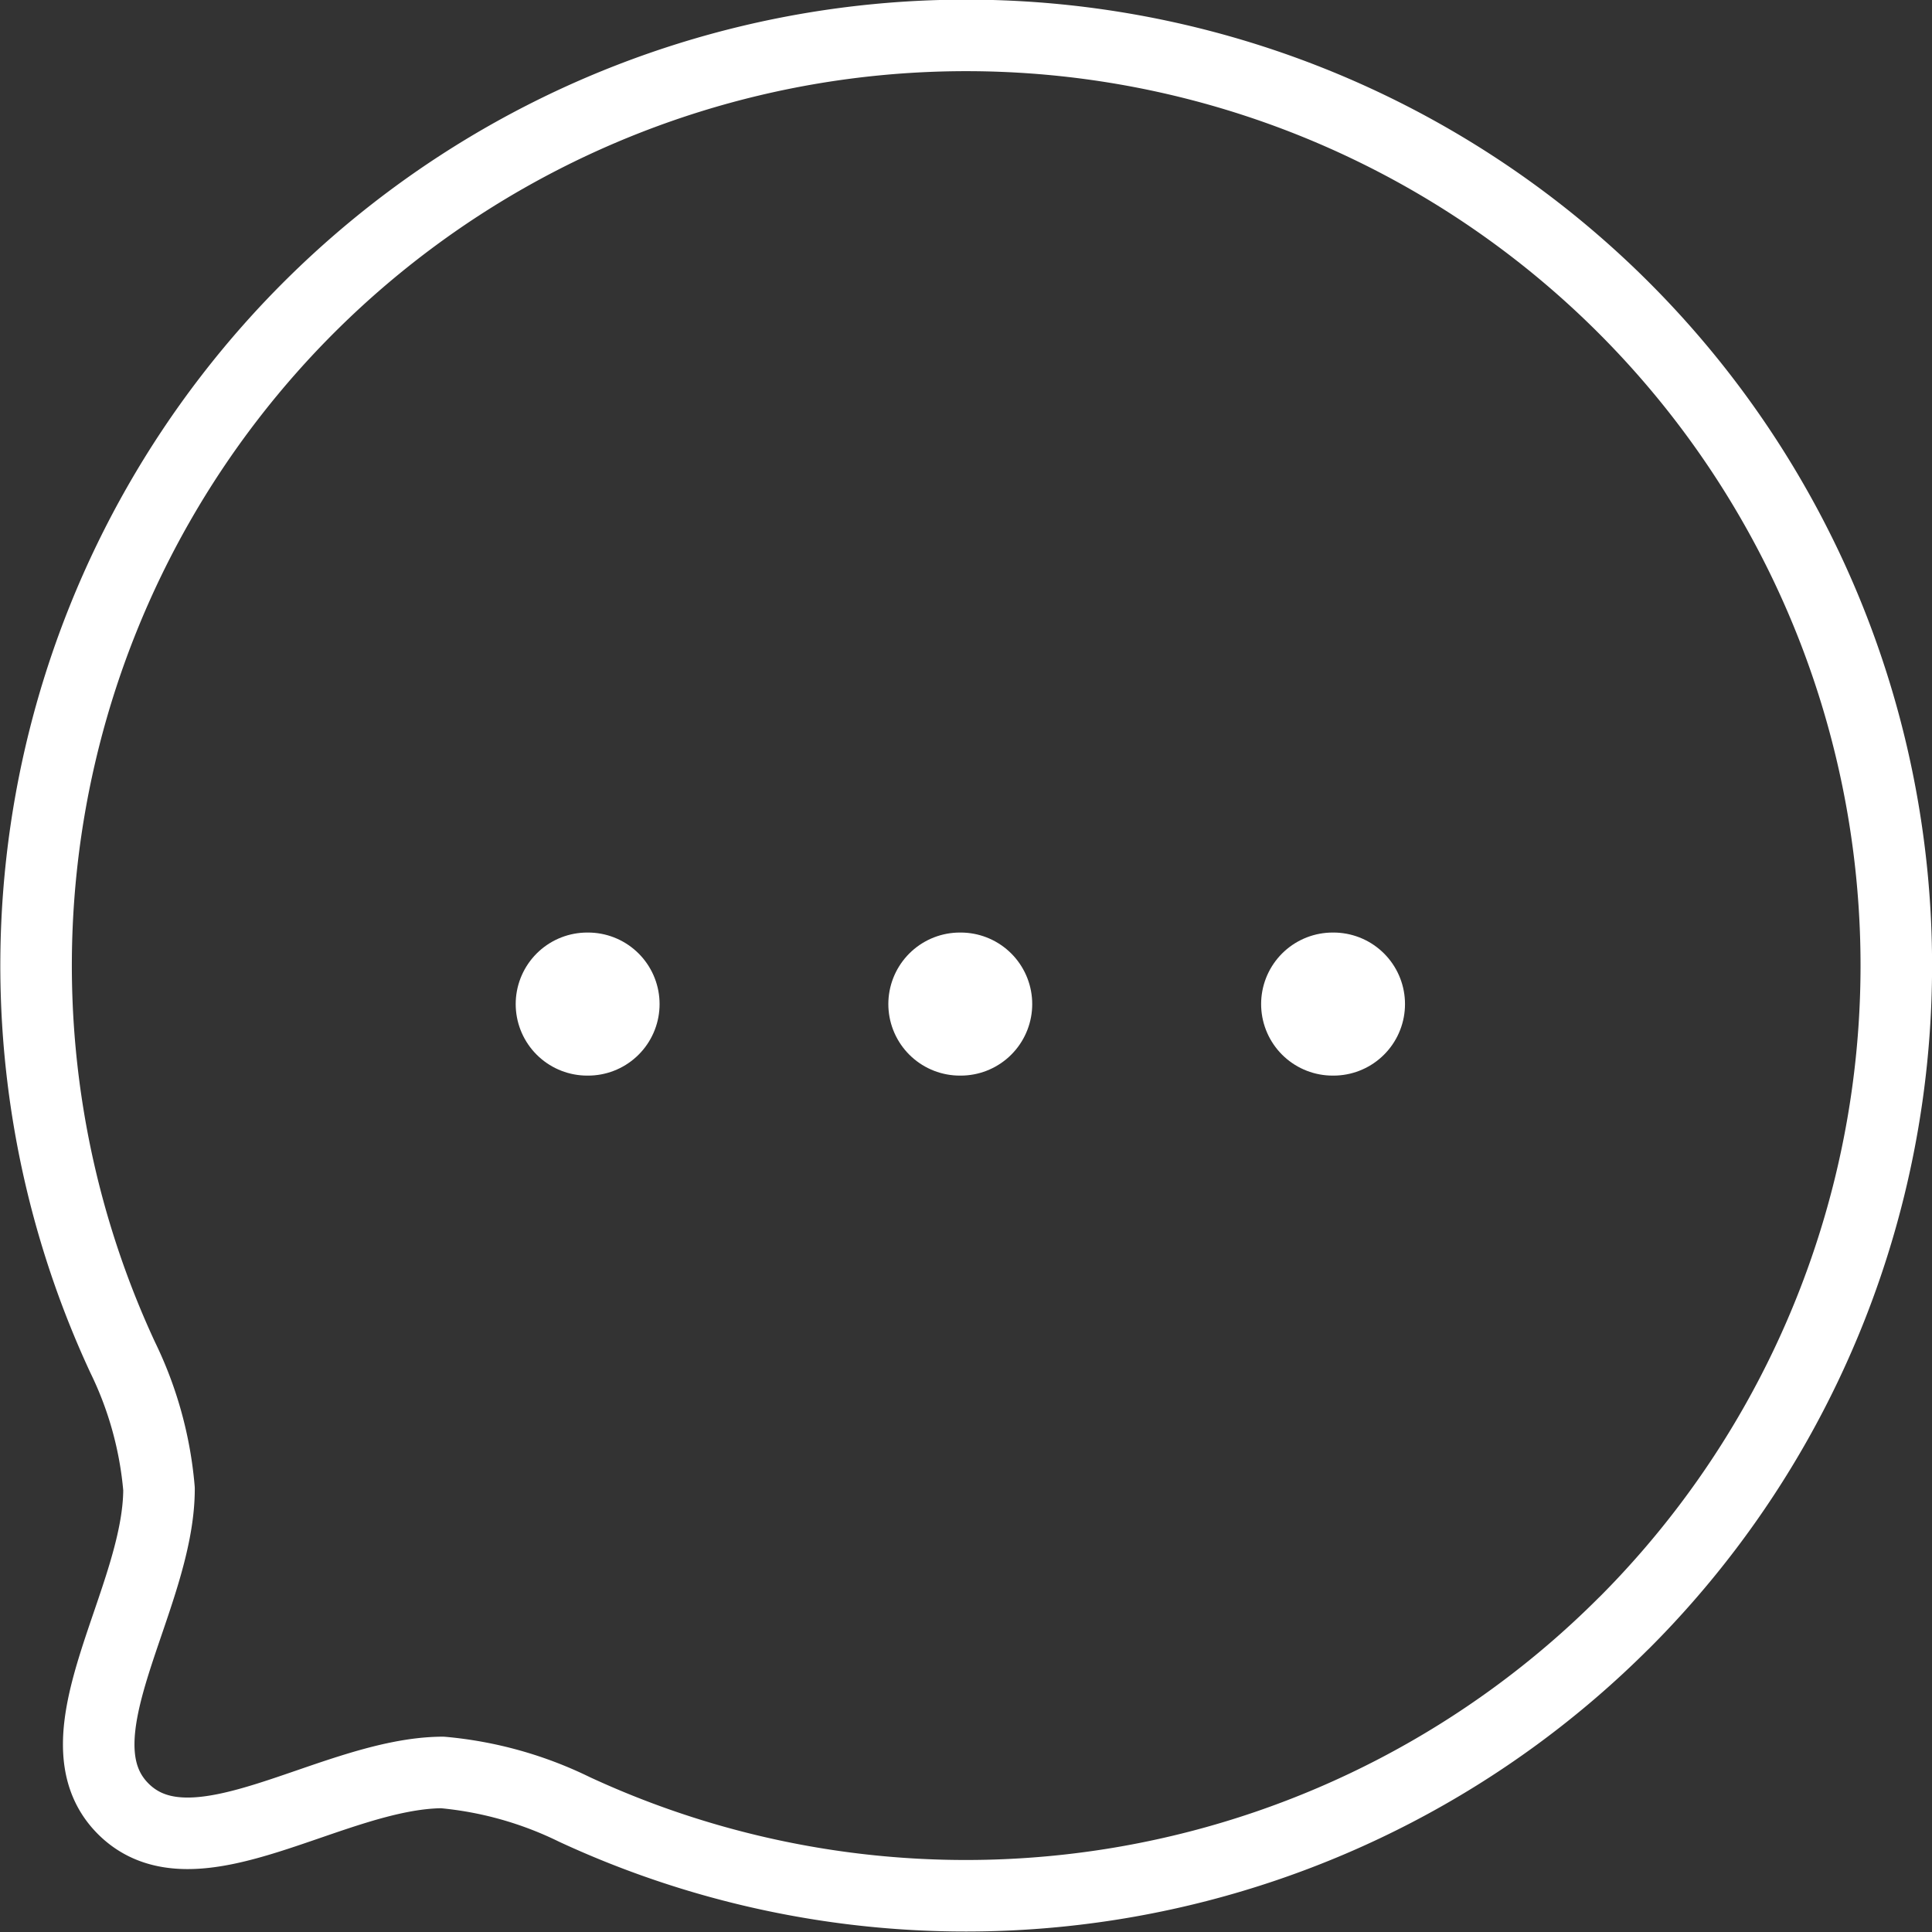 <svg xmlns="http://www.w3.org/2000/svg" width="54.019" height="54.019" viewBox="0 0 54.019 54.019">
  <rect x="0" y="0" width="54.019" height="54.019" fill="#333333" stroke="none"/>
  <g id="icon-chat" transform="translate(0.019)">
    <path id="Trazado_448" data-name="Trazado 448" d="M45.386,45.382a26.016,26.016,0,0,1-29.341,5.211,10.524,10.524,0,0,0-3.695-1.035c-3.086.018-6.927,3.011-8.923,1.017s1-5.841,1-8.945a10.385,10.385,0,0,0-1.016-3.677,26.006,26.006,0,1,1,41.977,7.429Z" fill="none" stroke="#fff" stroke-linecap="round" stroke-linejoin="round" stroke-width="2" fill-rule="evenodd"/>
    <path id="Trazado_449" data-name="Trazado 449" d="M37.242,28.074h.023" fill="none" stroke="#fff" stroke-linecap="round" stroke-linejoin="round" stroke-width="4" opacity="0.999"/>
    <path id="Trazado_450" data-name="Trazado 450" d="M26.819,28.074h.023" fill="none" stroke="#fff" stroke-linecap="round" stroke-linejoin="round" stroke-width="4"/>
    <path id="Trazado_451" data-name="Trazado 451" d="M16.4,28.074h.023" fill="none" stroke="#fff" stroke-linecap="round" stroke-linejoin="round" stroke-width="4"/>
  </g>
</svg>
